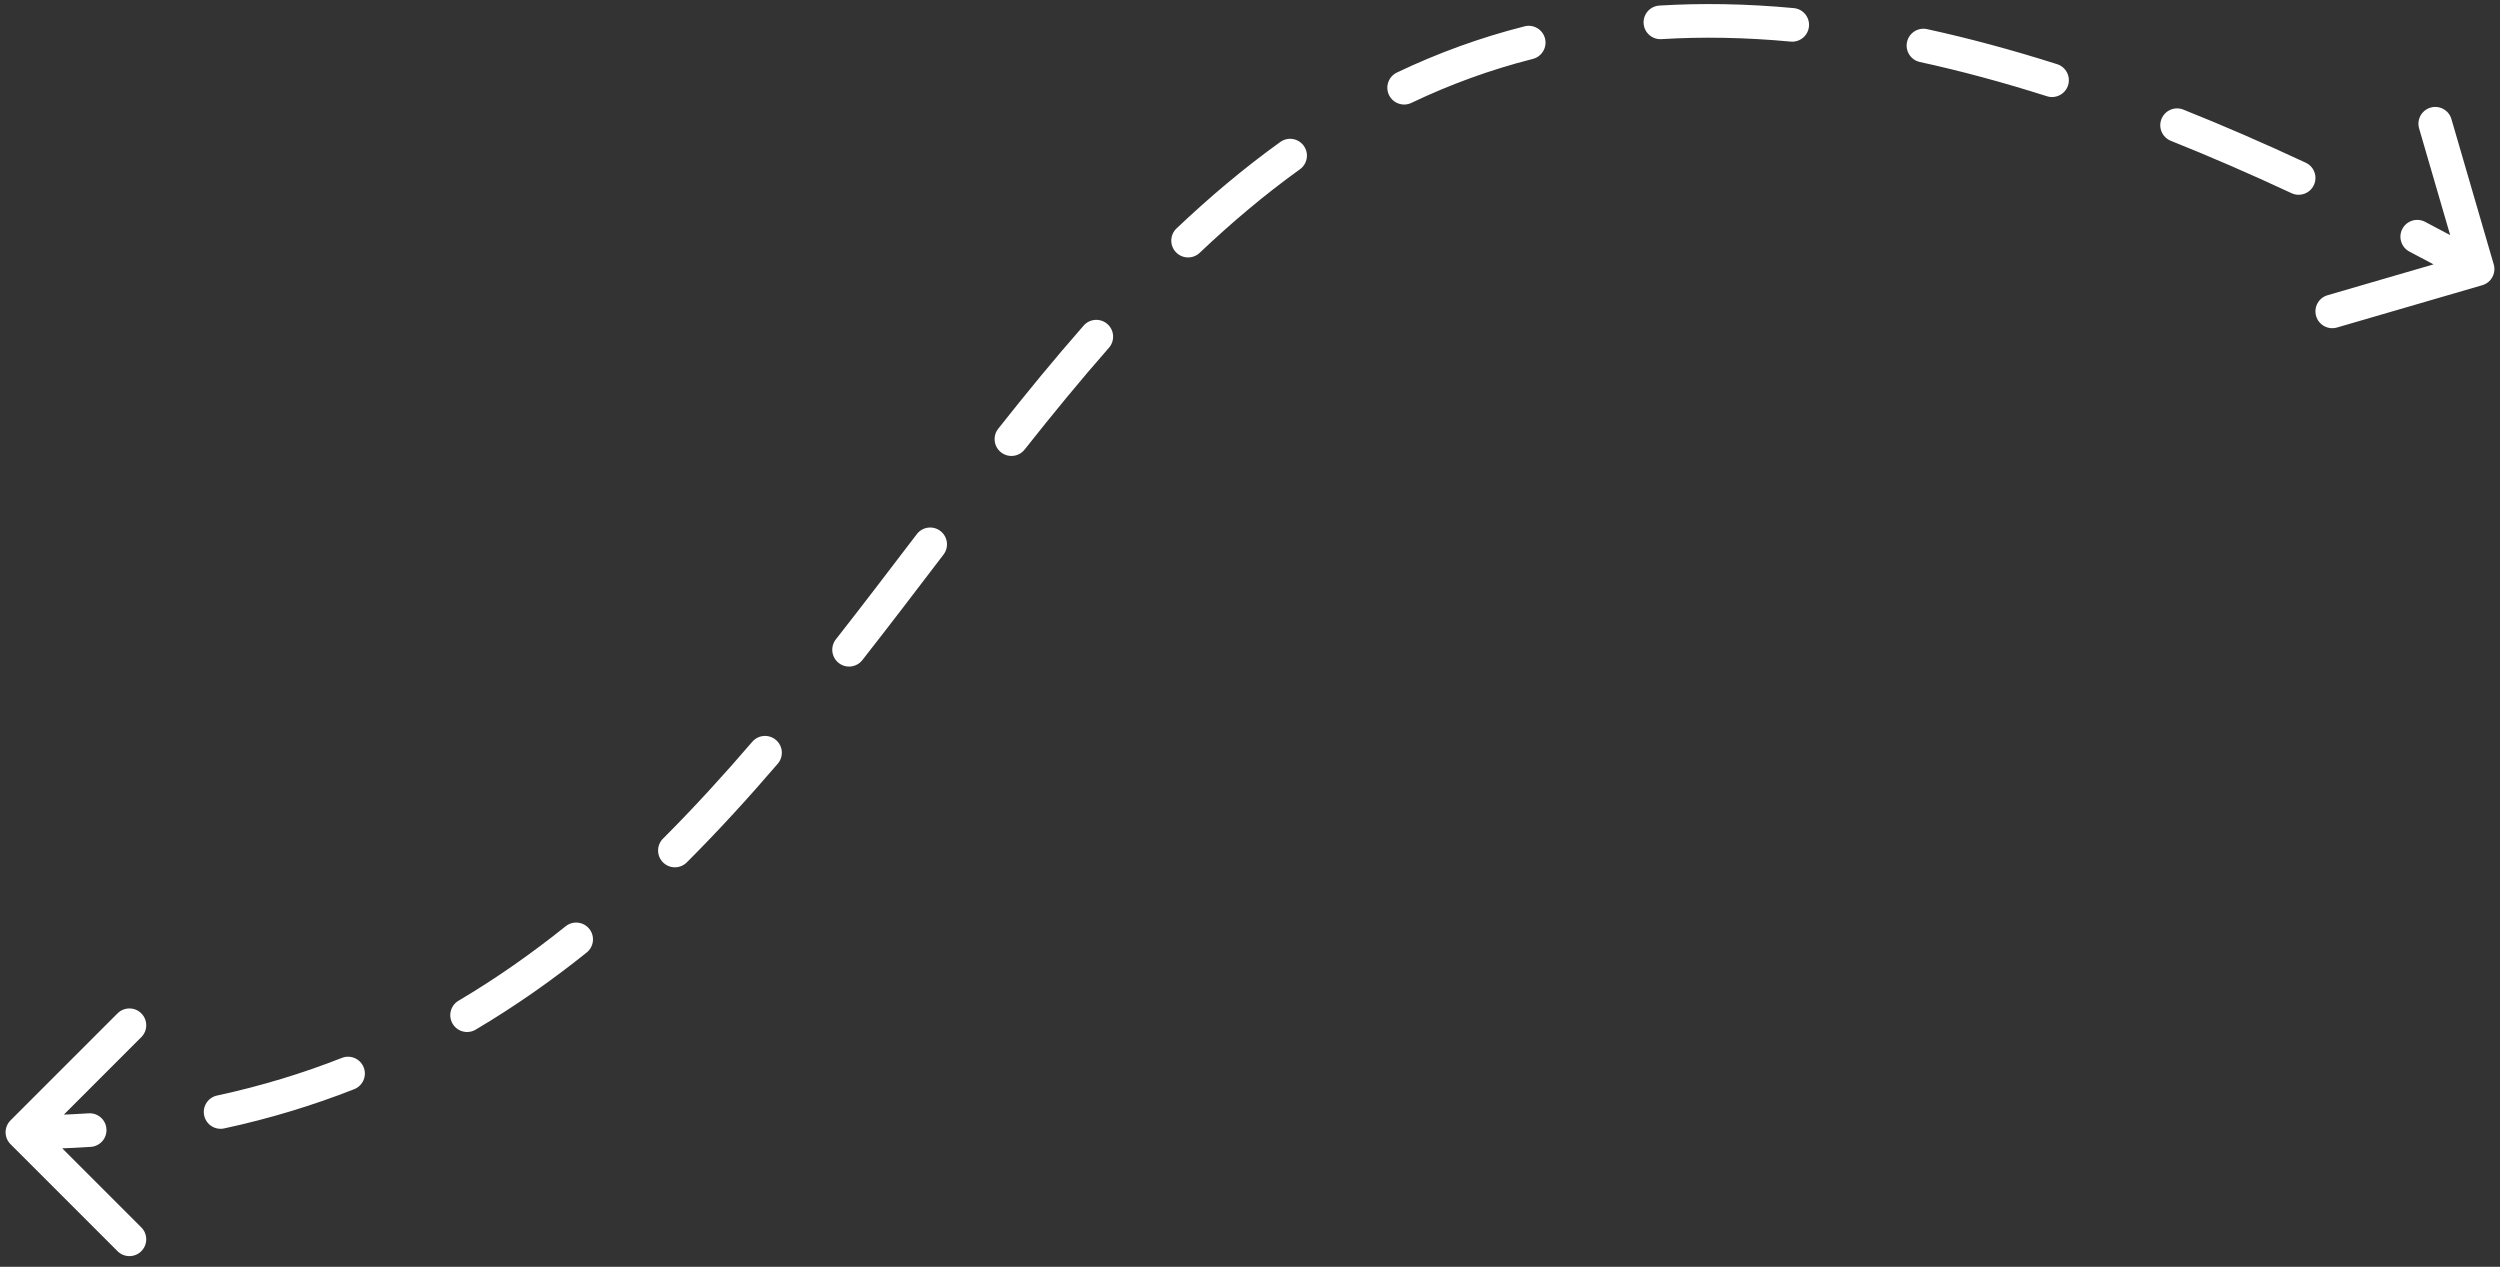 <svg width="223" height="113" viewBox="0 0 223 113" fill="none" xmlns="http://www.w3.org/2000/svg">
<rect x="0" y="0" width="223" height="113" fill="#333333" stroke="none"/>
<path d="M221.419 25.44C222.215 25.209 222.672 24.376 222.44 23.581L218.666 10.619C218.434 9.824 217.602 9.367 216.806 9.598C216.011 9.83 215.554 10.662 215.785 11.458L219.14 22.979L207.619 26.334C206.823 26.566 206.366 27.398 206.598 28.194C206.83 28.989 207.662 29.446 208.458 29.215L221.419 25.44ZM0.938 99.939C0.352 100.525 0.352 101.474 0.938 102.06L10.484 111.606C11.07 112.192 12.02 112.192 12.605 111.606C13.191 111.02 13.191 110.071 12.605 109.485L4.12 101L12.605 92.514C13.191 91.929 13.191 90.979 12.605 90.393C12.02 89.807 11.07 89.807 10.484 90.393L0.938 99.939ZM216.314 19.785C215.58 19.401 214.673 19.685 214.289 20.419C213.905 21.154 214.189 22.06 214.923 22.444L216.314 19.785ZM204.404 17.232C205.155 17.582 206.047 17.258 206.397 16.507C206.748 15.756 206.423 14.863 205.672 14.513L204.404 17.232ZM194.753 9.776C193.984 9.469 193.111 9.844 192.804 10.613C192.496 11.382 192.871 12.255 193.64 12.562L194.753 9.776ZM182.587 8.585C183.377 8.836 184.22 8.4 184.471 7.61C184.723 6.821 184.286 5.977 183.497 5.726L182.587 8.585ZM171.892 2.598C171.082 2.422 170.283 2.935 170.107 3.745C169.93 4.554 170.444 5.353 171.253 5.53L171.892 2.598ZM159.727 3.71C160.552 3.787 161.283 3.181 161.36 2.356C161.438 1.532 160.831 0.8 160.007 0.723L159.727 3.71ZM148.016 0.497C147.189 0.547 146.56 1.259 146.611 2.086C146.661 2.913 147.372 3.542 148.199 3.491L148.016 0.497ZM136.73 5.255C137.533 5.052 138.018 4.236 137.815 3.433C137.611 2.63 136.795 2.144 135.992 2.348L136.73 5.255ZM124.604 6.471C123.857 6.828 123.54 7.723 123.897 8.471C124.254 9.218 125.15 9.535 125.897 9.178L124.604 6.471ZM115.954 15.1C116.627 14.617 116.781 13.679 116.297 13.007C115.814 12.334 114.877 12.18 114.204 12.663L115.954 15.1ZM104.947 20.375C104.346 20.945 104.321 21.894 104.891 22.495C105.461 23.097 106.41 23.122 107.011 22.552L104.947 20.375ZM98.917 31.021C99.464 30.399 99.402 29.451 98.78 28.905C98.157 28.358 97.21 28.419 96.663 29.042L98.917 31.021ZM89.043 38.24C88.529 38.89 88.64 39.833 89.29 40.347C89.939 40.861 90.883 40.751 91.396 40.101L89.043 38.24ZM84.165 49.465C84.667 48.806 84.54 47.865 83.882 47.363C83.223 46.86 82.282 46.987 81.779 47.646L84.165 49.465ZM74.558 57.032C74.047 57.684 74.161 58.627 74.813 59.138C75.465 59.65 76.408 59.535 76.919 58.884L74.558 57.032ZM69.378 68.121C69.918 67.493 69.845 66.546 69.217 66.006C68.588 65.467 67.641 65.539 67.102 66.168L69.378 68.121ZM59.141 74.804C58.555 75.389 58.555 76.339 59.141 76.925C59.726 77.511 60.676 77.511 61.262 76.925L59.141 74.804ZM52.333 84.964C52.979 84.446 53.083 83.502 52.566 82.856C52.048 82.209 51.104 82.105 50.457 82.622L52.333 84.964ZM40.9 89.264C40.187 89.686 39.952 90.606 40.374 91.319C40.796 92.032 41.716 92.268 42.429 91.845L40.9 89.264ZM31.596 97.155C32.367 96.852 32.745 95.981 32.442 95.21C32.139 94.439 31.268 94.06 30.497 94.364L31.596 97.155ZM19.362 97.722C18.552 97.897 18.037 98.695 18.212 99.505C18.387 100.315 19.185 100.83 19.995 100.655L19.362 97.722ZM8.098 102.301C8.924 102.247 9.55 101.532 9.495 100.706C9.441 99.879 8.727 99.253 7.9 99.308L8.098 102.301ZM221.722 22.685C219.893 21.681 218.09 20.715 216.314 19.785L214.923 22.444C216.681 23.363 218.466 24.32 220.278 25.315L221.722 22.685ZM205.672 14.513C201.909 12.758 198.272 11.182 194.753 9.776L193.64 12.562C197.103 13.945 200.689 15.499 204.404 17.232L205.672 14.513ZM183.497 5.726C179.464 4.444 175.6 3.407 171.892 2.598L171.253 5.53C174.863 6.316 178.637 7.329 182.587 8.585L183.497 5.726ZM160.007 0.723C155.797 0.33 151.808 0.265 148.016 0.497L148.199 3.491C151.828 3.269 155.662 3.331 159.727 3.71L160.007 0.723ZM135.992 2.348C131.956 3.371 128.174 4.766 124.604 6.471L125.897 9.178C129.295 7.555 132.892 6.229 136.73 5.255L135.992 2.348ZM114.204 12.663C110.952 14.999 107.882 17.592 104.947 20.375L107.011 22.552C109.864 19.847 112.83 17.344 115.954 15.1L114.204 12.663ZM96.663 29.042C94.058 32.008 91.531 35.093 89.043 38.24L91.396 40.101C93.864 36.979 96.357 33.936 98.917 31.021L96.663 29.042ZM81.779 47.646C79.386 50.784 76.994 53.926 74.558 57.032L76.919 58.884C79.37 55.758 81.776 52.598 84.165 49.465L81.779 47.646ZM67.102 66.168C64.537 69.155 61.897 72.05 59.141 74.804L61.262 76.925C64.082 74.107 66.775 71.154 69.378 68.121L67.102 66.168ZM50.457 82.622C47.435 85.043 44.262 87.273 40.9 89.264L42.429 91.845C45.924 89.775 49.212 87.463 52.333 84.964L50.457 82.622ZM30.497 94.364C26.996 95.741 23.294 96.874 19.362 97.722L19.995 100.655C24.087 99.772 27.944 98.592 31.596 97.155L30.497 94.364ZM7.9 99.308C5.984 99.435 4.018 99.5 1.999 99.5L1.999 102.5C4.083 102.5 6.115 102.432 8.098 102.301L7.9 99.308Z" fill="white"/>
</svg>
